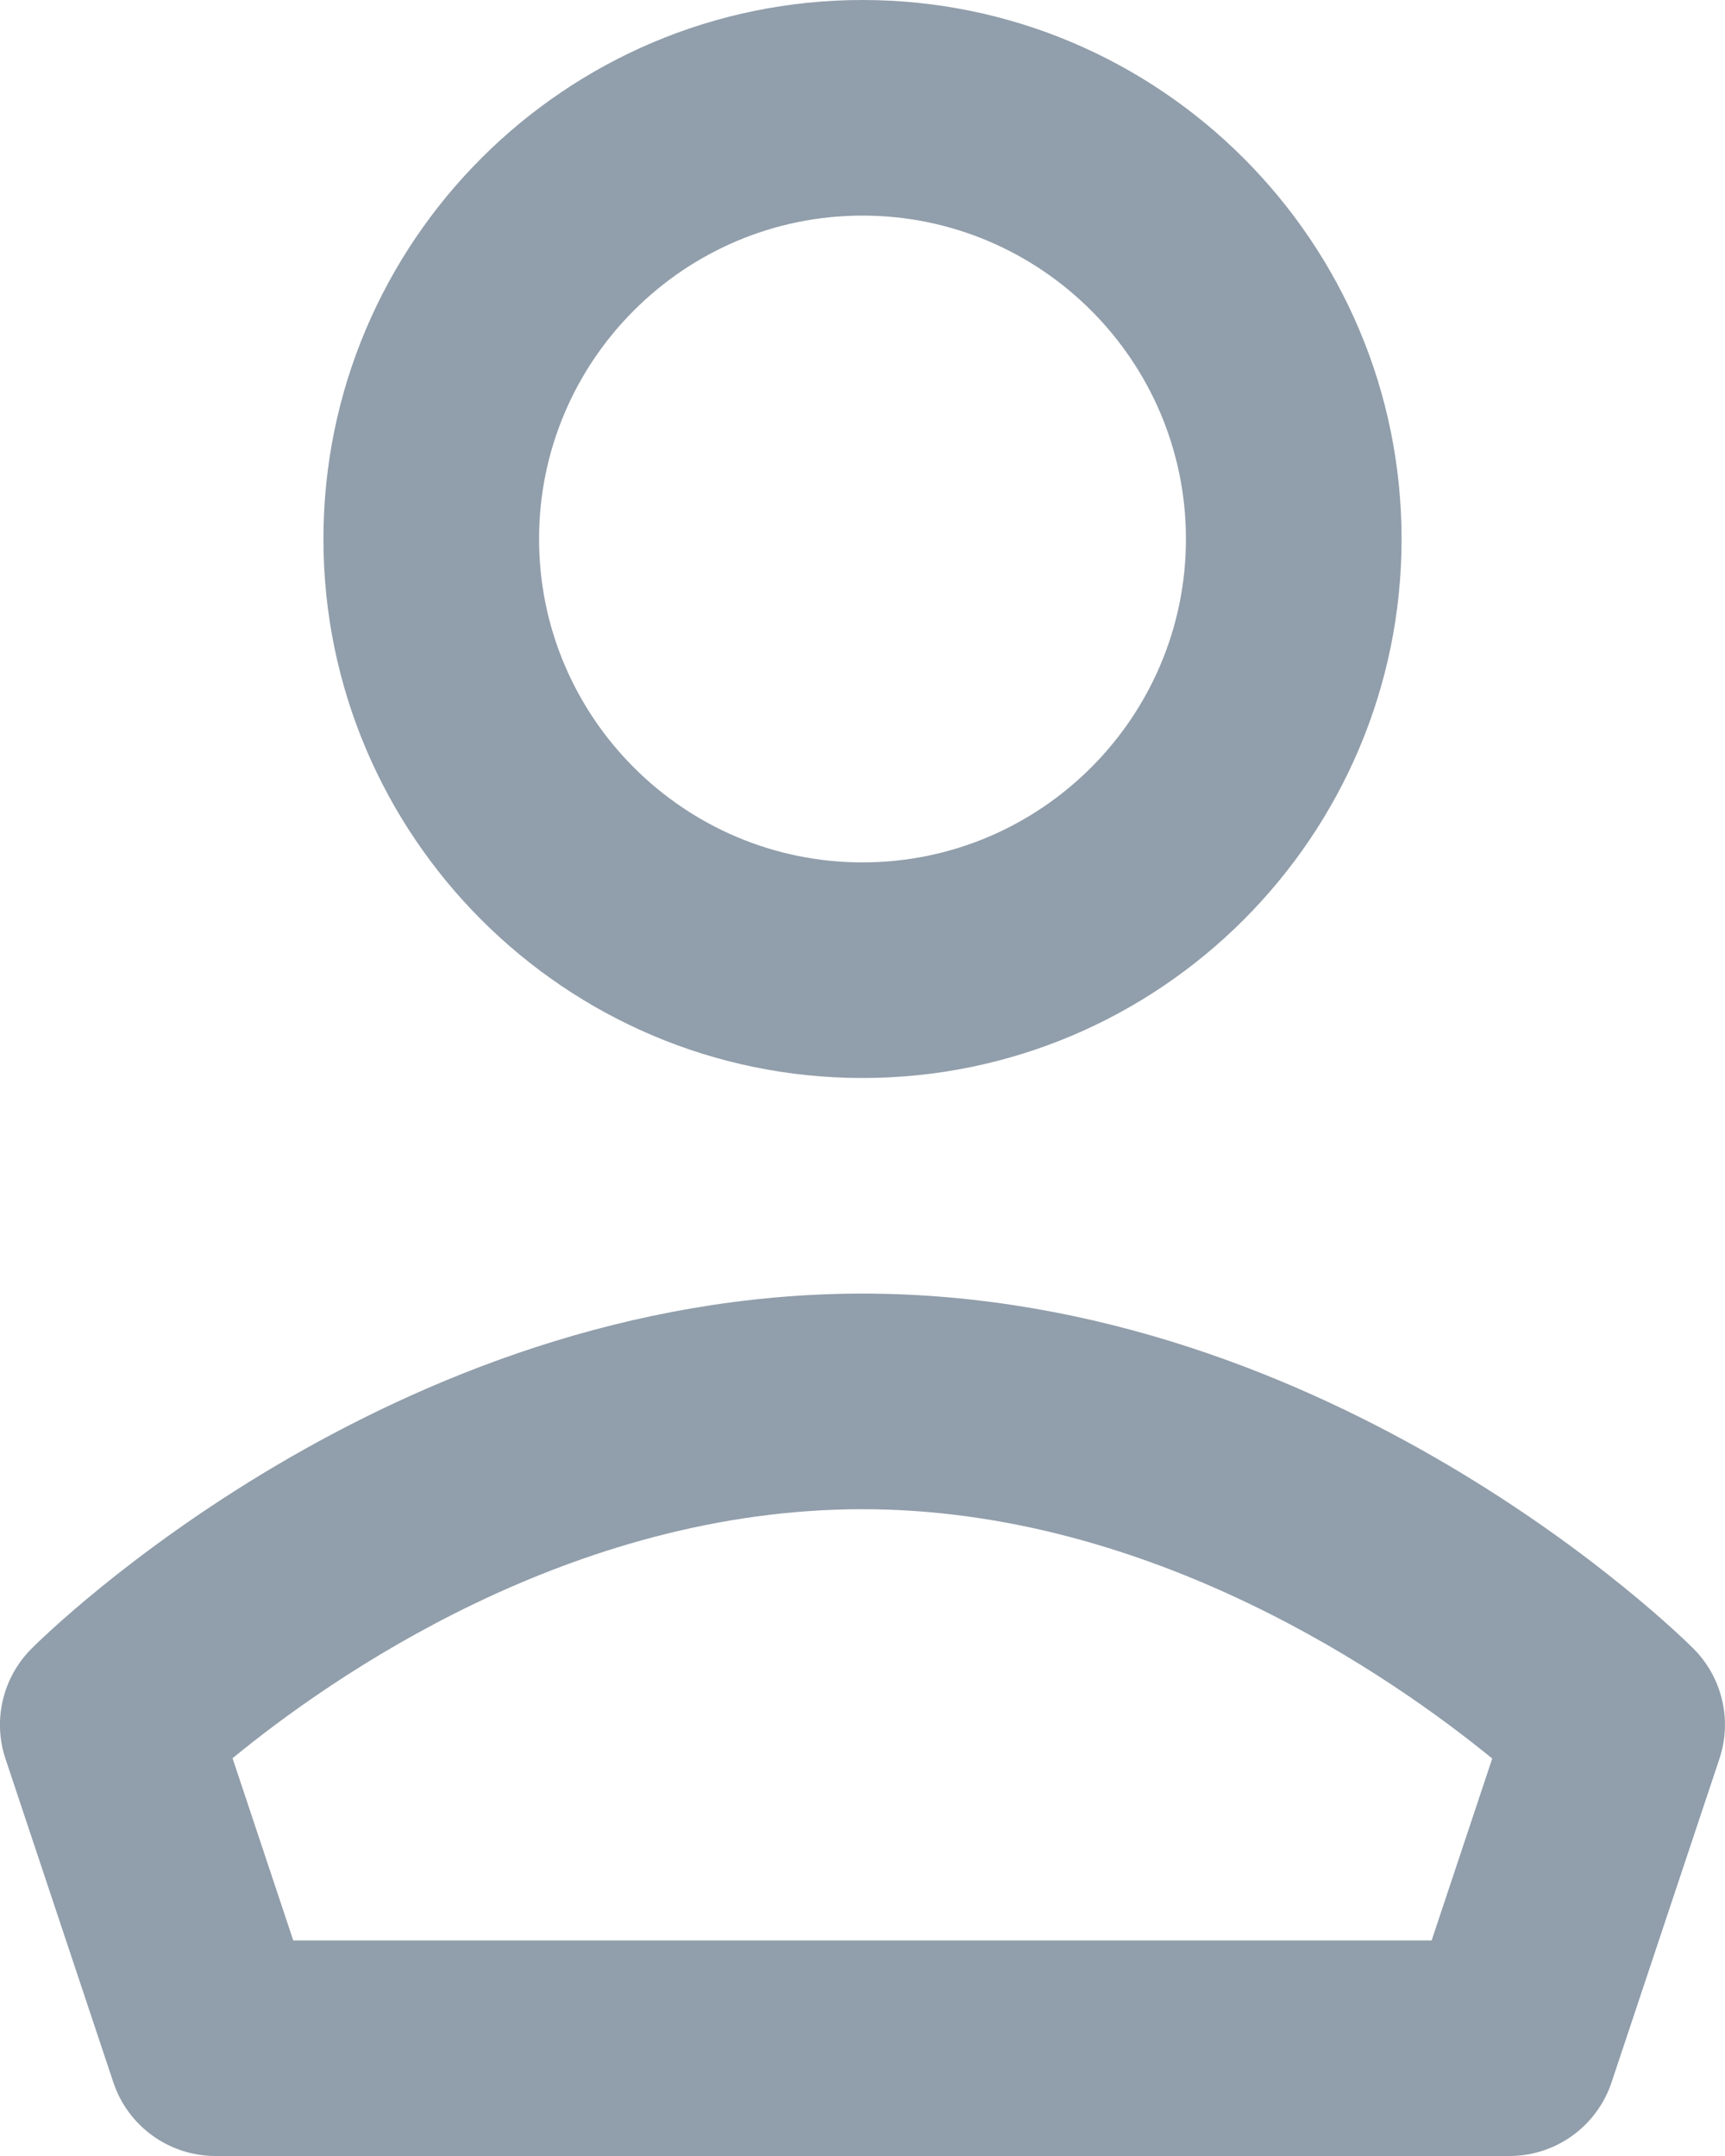 <?xml version="1.0" encoding="UTF-8"?>
<svg width="16px" height="20px" viewBox="0 0 16 20" version="1.1" xmlns="http://www.w3.org/2000/svg" xmlns:xlink="http://www.w3.org/1999/xlink">
    <!-- Generator: Sketch 51.2 (57519) - http://www.bohemiancoding.com/sketch -->
    <title>Icon</title>
    <desc>Created with Sketch.</desc>
    <defs>
        <path d="M17.707,258.293 C17.975,258.561 18.068,258.957 17.948,259.316 L16.948,262.316 C16.812,262.725 16.43,263 16,263 L4,263 C3.569,263 3.187,262.725 3.051,262.316 L2.051,259.316 C1.931,258.957 2.025,258.561 2.293,258.293 C2.427,258.158 5.635,255 10,255 C14.364,255 17.572,258.158 17.707,258.293 Z M15.279,261 L15.841,259.313 C14.921,258.561 12.686,257 10,257 C7.297,257 5.073,258.558 4.157,259.31 L4.72,261 L15.279,261 Z M10,245 C11.654,245 13,246.346 13,248 C13,249.654 11.654,251 10,251 C8.346,251 7,249.654 7,248 C7,246.346 8.346,245 10,245 Z M10,253 C12.757,253 15,250.757 15,248 C15,245.243 12.757,243 10,243 C7.243,243 5,245.243 5,248 C5,250.757 7.243,253 10,253" id="path-1"></path>
    </defs>
    <g id="Page-1" stroke="none" stroke-width="1" fill="none" fill-rule="evenodd">
        <g id="Desktop---Library" transform="translate(-44, -333)">
            <g id="side-nav" transform="translate(42, 90)">
                <mask id="mask-2" fill="white">
                    <use xlink:href="#path-1"></use>
                </mask>
                <use id="Icon" fill="#919EAB" xlink:href="#path-1"></use>
            </g>
        </g>
    </g>
</svg>